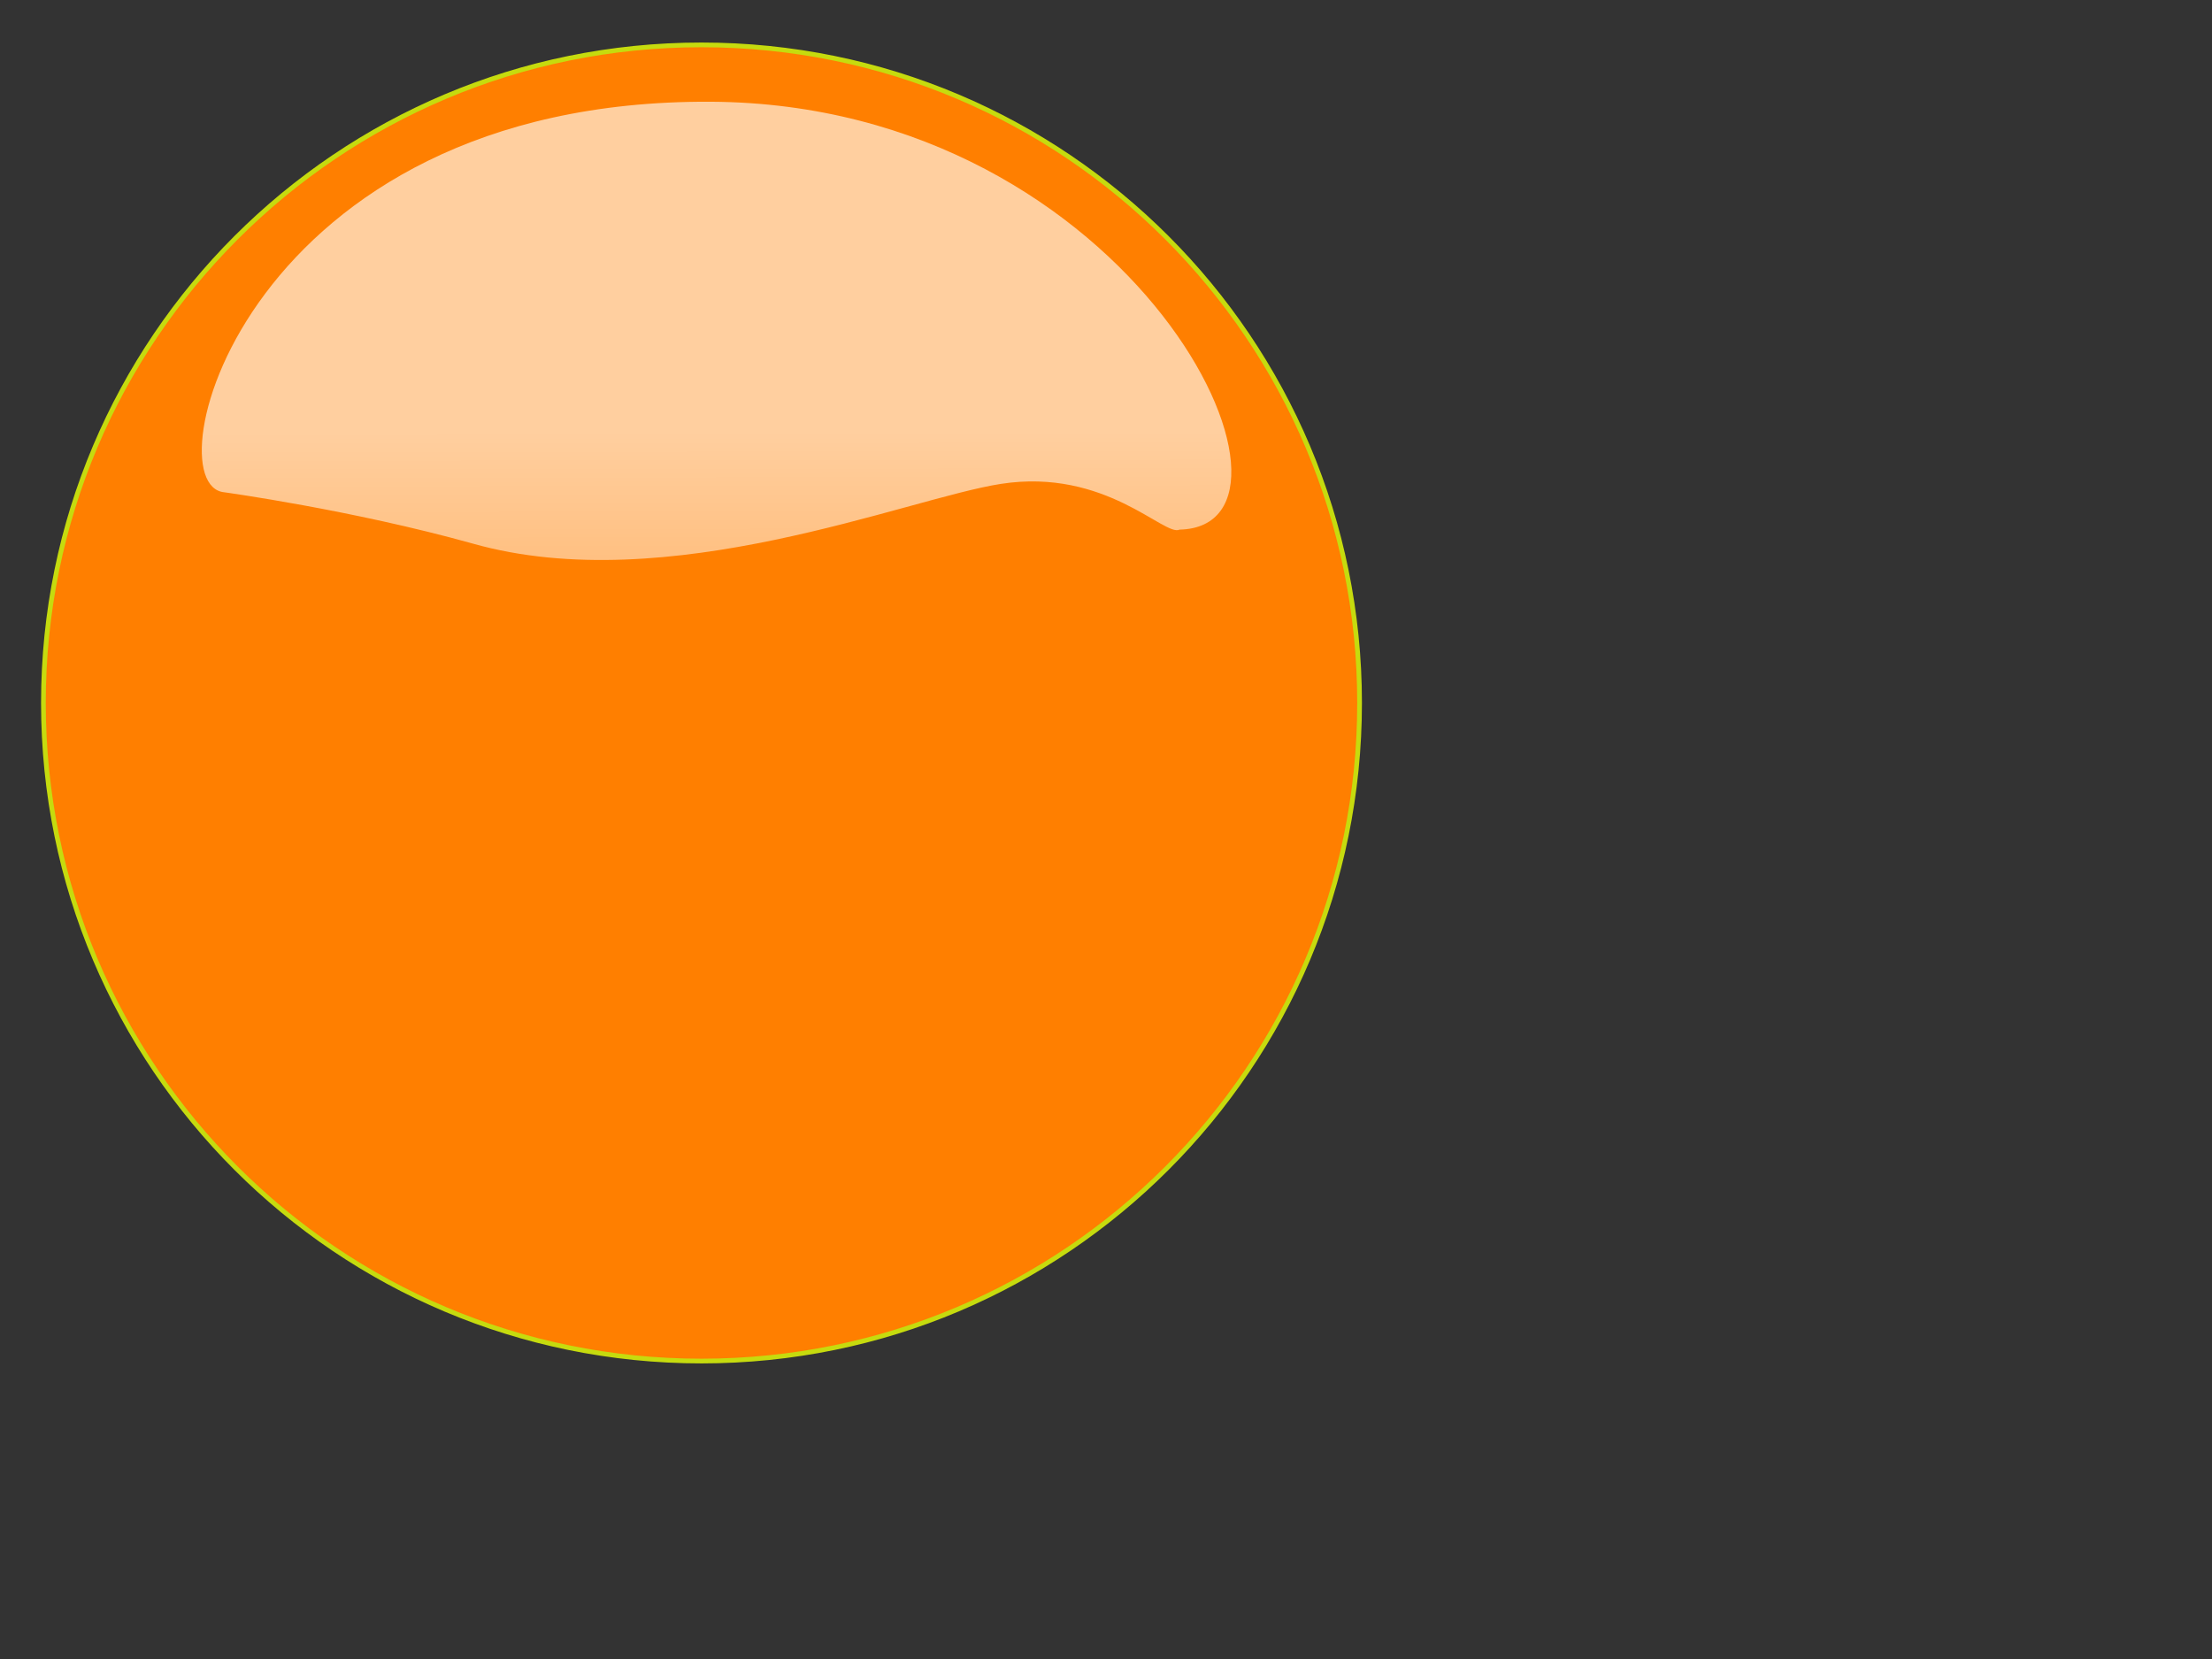 <?xml version="1.0"?><svg width="640" height="480" xmlns="http://www.w3.org/2000/svg" xmlns:xlink="http://www.w3.org/1999/xlink">
 <rect width="100%" height="100%" fill="#333333" stroke="none"/>
 <title>orange button</title>
 <defs>
  <linearGradient id="linearGradient1702">
   <stop stop-color="#ffffff" stop-opacity="0.691" offset="0" id="stop1703"/>
   <stop stop-color="#ffffff" stop-opacity="0" offset="1" id="stop1704"/>
  </linearGradient>
  <linearGradient id="linearGradient1697">
   <stop stop-color="#c6db0e" offset="0" id="stop1698"/>
   <stop stop-color="#6a7607" offset="1" id="stop1699"/>
  </linearGradient>
  <radialGradient xlink:href="#linearGradient1702" r="15.301" id="radialGradient1706" gradientUnits="userSpaceOnUse" fy="473.033" fx="522.899" cy="481.866" cx="522.895"/>
  <linearGradient y2="466.279" y1="506.287" xlink:href="#linearGradient1697" x2="520.572" x1="520.572" id="linearGradient1076" gradientUnits="userSpaceOnUse"/>
  <linearGradient y2="1.292" y1="1.199" xlink:href="#linearGradient1697" x2="1.34" x1="1.34" id="linearGradient1077"/>
  <linearGradient y2="2.027" y1="0.669" xlink:href="#linearGradient1702" x2="0.92" x1="0.916" id="linearGradient1078"/>
 </defs>
 <g>
  <path fill="#ff7f00" fill-rule="nonzero" stroke="url(#linearGradient1077)" stroke-width="1.364" stroke-linecap="round" stroke-linejoin="round" stroke-miterlimit="4" stroke-dashoffset="0" id="path1070" d="m393.368,203.391c0,105.157 -85.246,190.404 -190.404,190.404c-105.157,0 -190.404,-85.247 -190.404,-190.404c0,-105.157 85.247,-190.404 190.404,-190.404c105.157,0 190.404,85.247 190.404,190.404l0,-0z"/>
  <path opacity="0.9" fill="url(#linearGradient1078)" fill-rule="evenodd" stroke-width="0.25pt" id="path1713" d="m341.278,153.237c44.367,-0.967 -12.4,-123.153 -135.681,-123.803c-134.562,-0.687 -162.096,110.961 -140.719,112.997c0,0 36.864,5.063 71.94,14.856c56.473,15.931 125.549,-13.069 152.769,-17.284c30.343,-4.698 47.373,15.392 51.692,13.233l0,0z"/>
  <title>Layer 1</title>
 </g>
</svg>